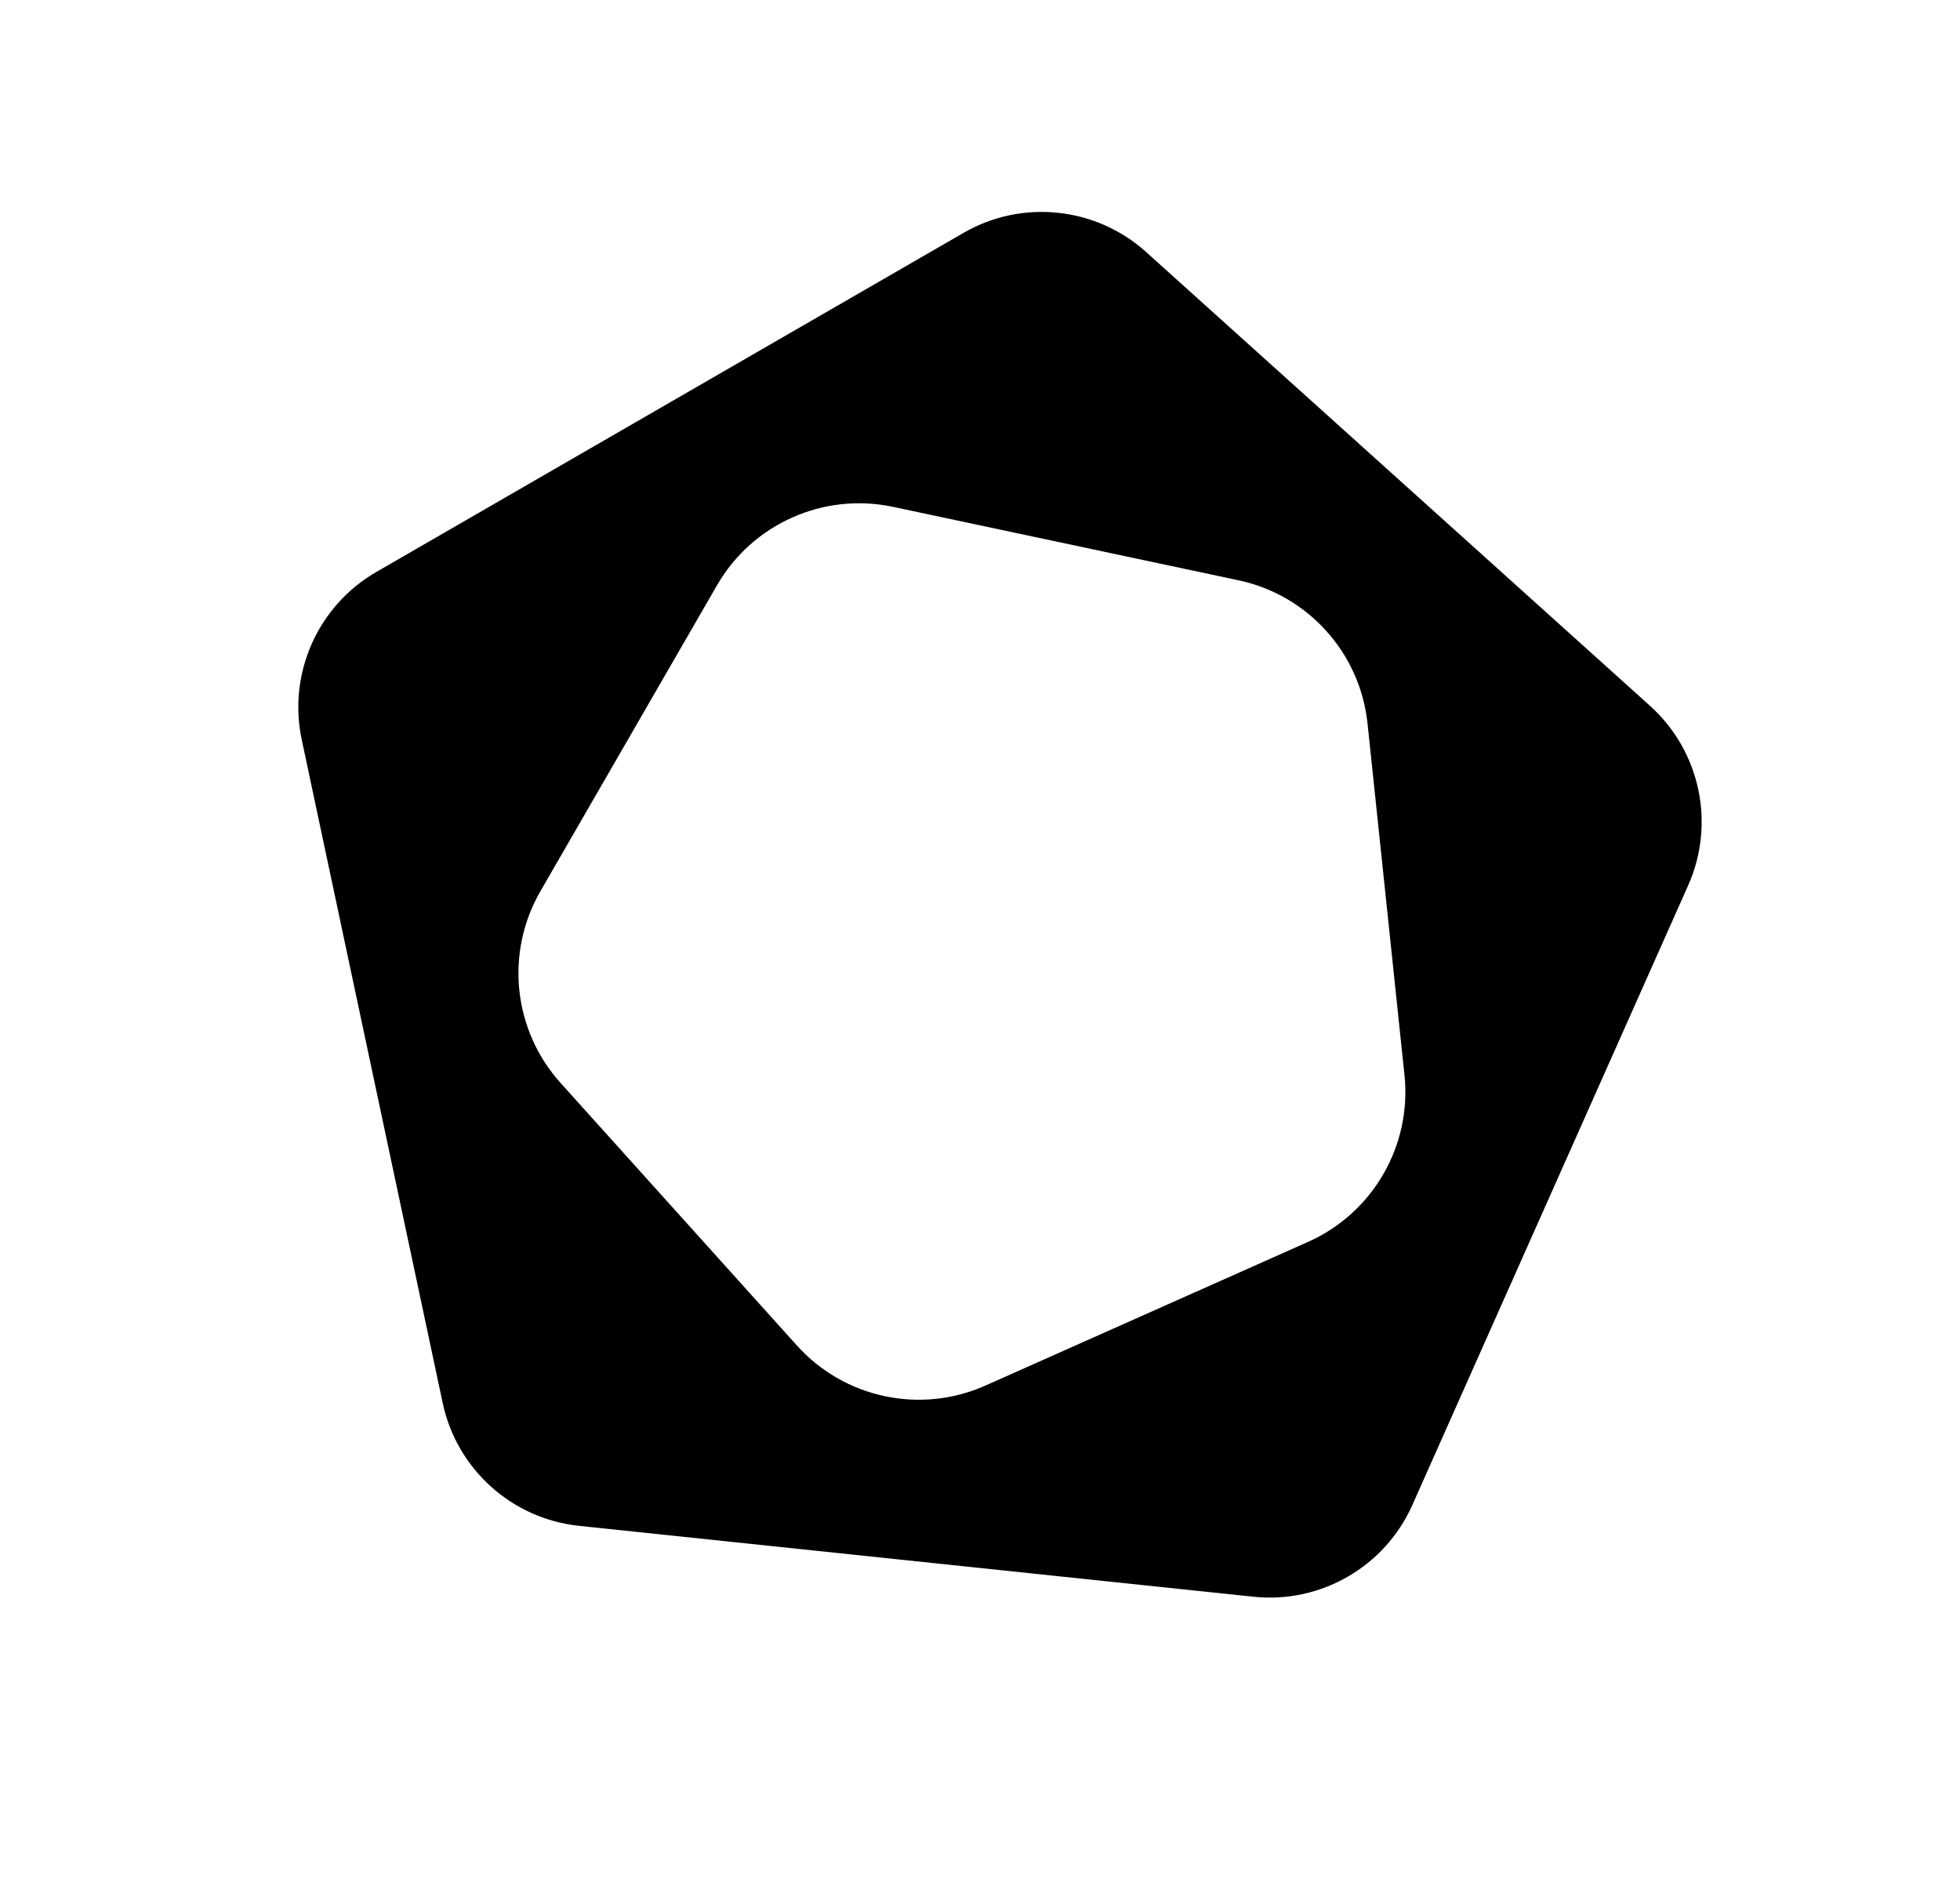 <svg width="753" height="723" viewBox="0 0 753 723" fill="none" xmlns="http://www.w3.org/2000/svg">
<rect x="0" y="0" width="753" height="723" fill="#808080" stroke="none"/>
<g clip-path="url(#clip0_114_48)">
<rect width="753" height="723" fill="white"/>
<path d="M542.619 578.042C532.046 601.789 507.386 616.027 481.535 613.309L222.492 586.083C196.641 583.366 175.48 564.312 170.075 538.886L115.921 284.109C110.516 258.684 122.099 232.67 144.61 219.673L370.182 89.439C392.694 76.442 421.013 79.418 440.33 96.811L633.896 271.099C653.213 288.492 659.134 316.346 648.561 340.092L542.619 578.042Z" fill="black"/>
<path d="M539.572 412.871C542.424 440.015 527.475 465.908 502.541 477.01L378.592 532.195C353.658 543.296 324.412 537.08 306.149 516.797L215.362 415.968C197.099 395.685 193.974 365.949 207.621 342.313L275.46 224.811C289.107 201.174 316.421 189.013 343.118 194.688L475.833 222.897C502.53 228.571 522.536 250.791 525.389 277.935L539.572 412.871Z" fill="white"/>
</g>
<defs>
<clipPath id="clip0_114_48">
<rect width="753" height="723" fill="white"/>
</clipPath>
</defs>
</svg>
